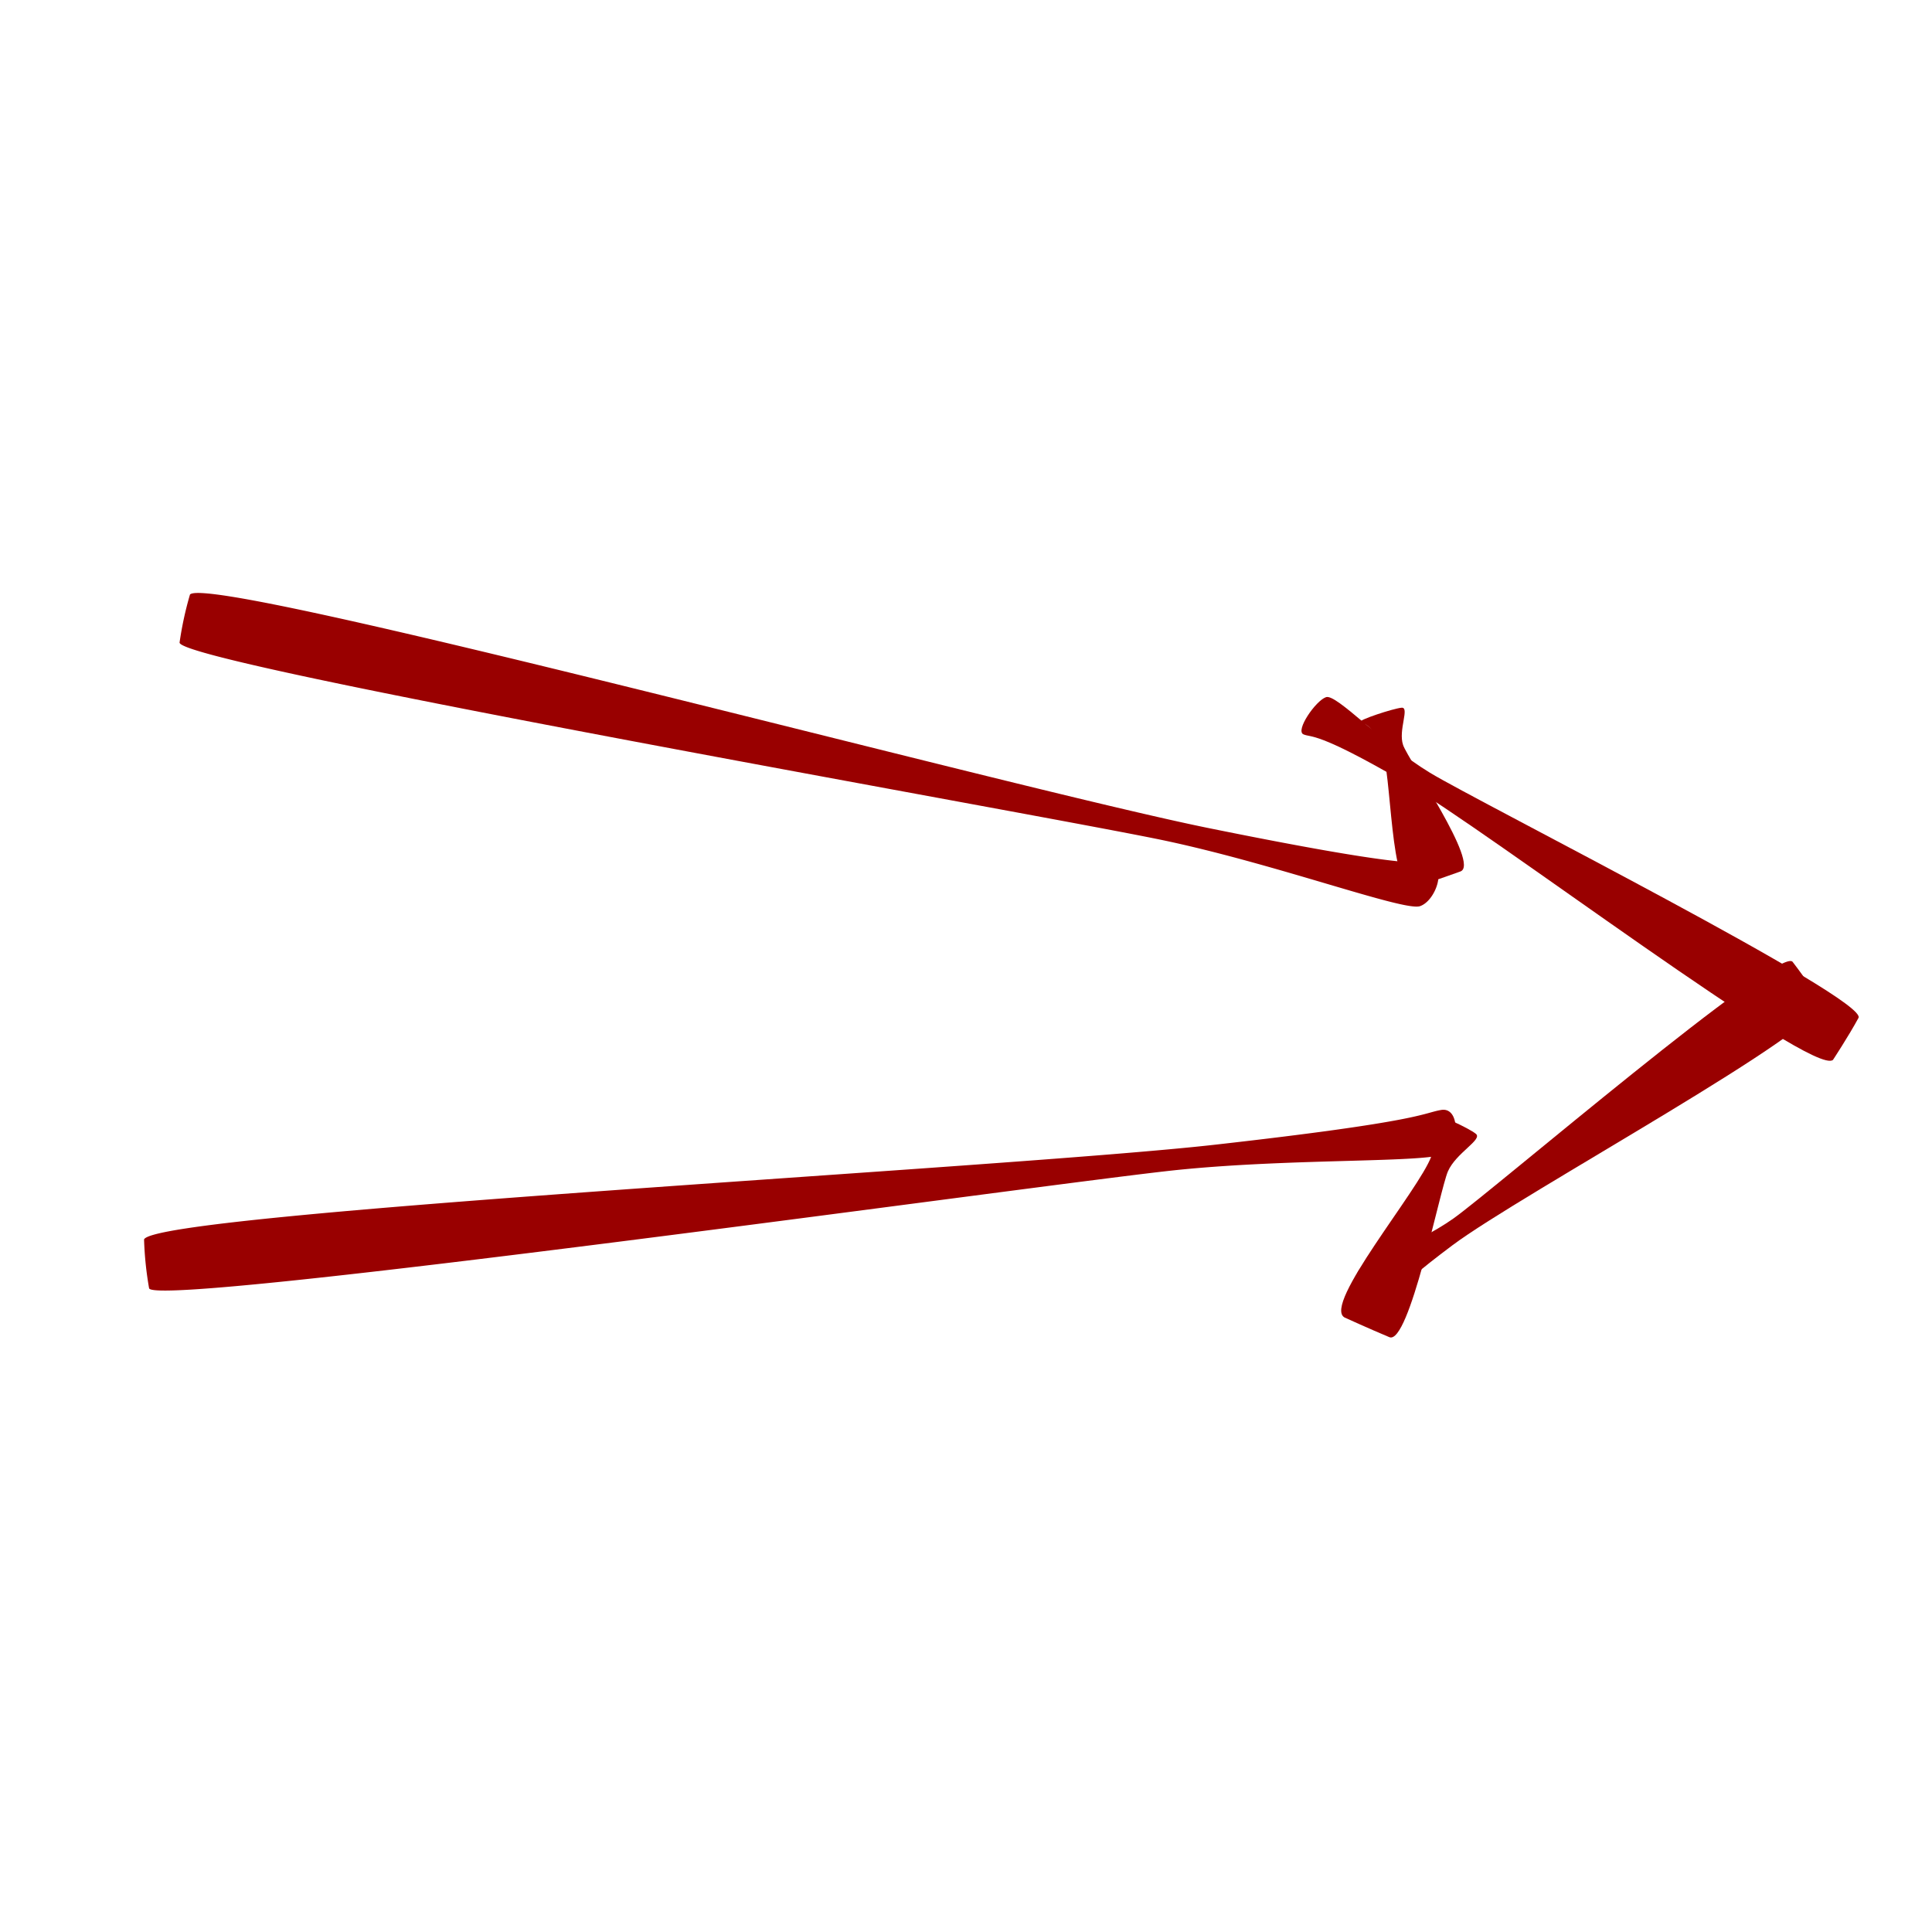 <svg id="Layer_1" data-name="Layer 1" xmlns="http://www.w3.org/2000/svg" viewBox="0 0 600 600"><defs><style>.cls-1{fill:#900;}</style></defs><title>TORUS_websymbols_020721</title><path class="cls-1" d="M59,184.64c6-6.83,254.53,60,316.55,72.57s62.55,10.14,68.26,11,2.1,11.56-2.83,13.21-43.69-12.75-78.69-20.25S55,206.15,55.77,199.53A107.43,107.43,0,0,1,59,184.64Z"/><path class="cls-1" d="M439.16,275.63c-7.71,2-6.74-35.64-10.21-43.64s-5.85-7.16-6.48-7.78,10.06-4.13,12.76-4.42-1.09,7,.52,11.61,24,37,17.8,39.24S439.16,275.63,439.16,275.63Z"/><path class="cls-1" d="M569.26,329.14c-6,5.65-106.81-71-133.68-86.58s-28.17-13.38-30.78-14.5,3.75-10.42,7-11.55,17.31,14.38,32.31,23.49,136.23,70.29,133.06,76.12S569.26,329.14,569.26,329.14Z"/><path class="cls-1" d="M565.54,311.13c3.05,7.56-93.07,59.59-114.47,75.6s-19.94,18.07-21.69,19.79-7.83-7.75-7.82-11,17.54-8.39,29.86-17.14,101.23-84.92,105.29-79.67S565.54,311.13,565.54,311.13Z"/><path class="cls-1" d="M417.57,409.16c-7-3.89,23.11-39.61,26.92-50S446,347.8,446,346.72s10.25,3.64,12.37,5.42-6.2,5.91-8.7,11.63-12.06,54.06-18.19,51.5S417.57,409.16,417.57,409.16Z"/><path class="cls-1" d="M44.74,384.91c3.77-8.37,267.93-22.12,332.58-29.41s64.4-9.8,70.24-10.79,5.68,10.33,1.38,13.43-46.76,1.46-83.37,5.21S47.63,406.6,46.3,400.07A105.83,105.83,0,0,1,44.74,384.91Z"/></svg>